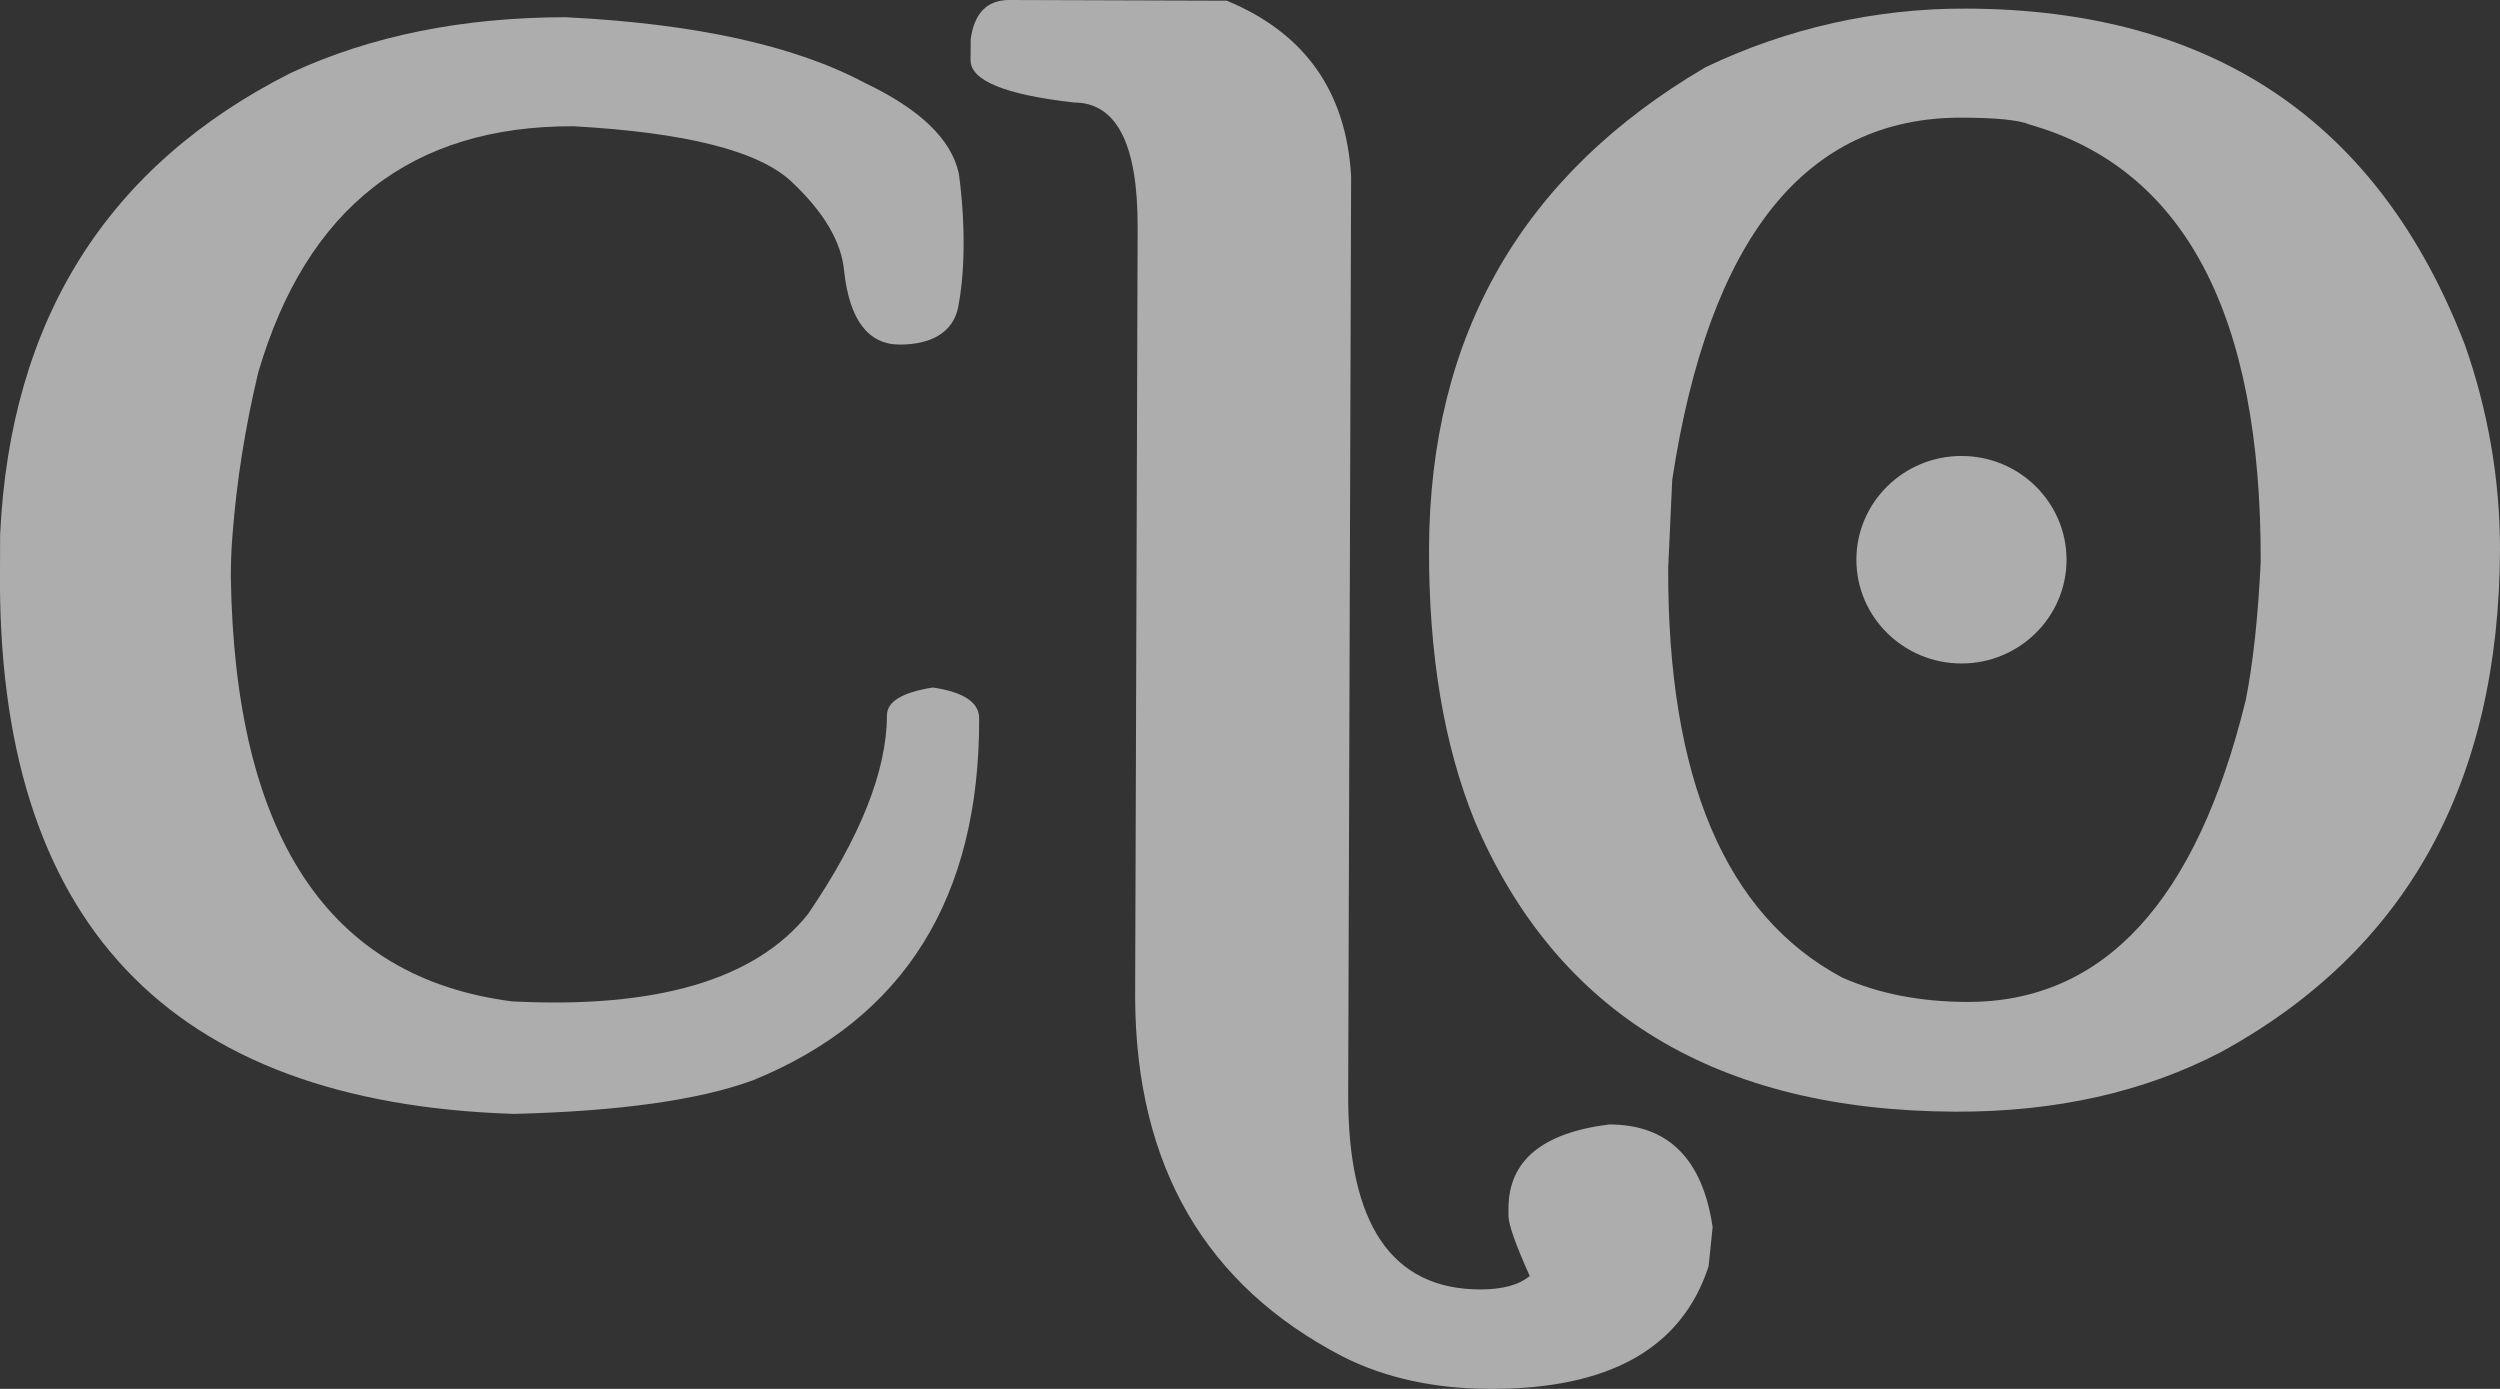 <svg width="18" height="10" viewBox="0 0 18 10" fill="none" xmlns="http://www.w3.org/2000/svg">
<rect x="0" y="0" width="18" height="10" fill="#333333" stroke="none"/>
<g opacity="0.6">
<path fill-rule="evenodd" clip-rule="evenodd" d="M6.716 4.95C6.496 4.985 6.386 5.052 6.386 5.15C6.385 5.55 6.195 6.028 5.817 6.582C5.439 7.054 4.729 7.263 3.687 7.21C2.364 7.04 1.689 6.02 1.662 4.15C1.662 4.048 1.666 3.949 1.674 3.852C1.704 3.462 1.766 3.072 1.859 2.683C2.206 1.497 2.963 0.905 4.129 0.909C4.941 0.954 5.464 1.087 5.699 1.308C5.934 1.529 6.06 1.744 6.078 1.954C6.117 2.304 6.251 2.48 6.477 2.481C6.704 2.481 6.865 2.394 6.9 2.206C6.984 1.764 6.903 1.247 6.903 1.247C6.849 1.002 6.623 0.785 6.225 0.596C5.722 0.328 5.004 0.17 4.071 0.124C3.329 0.125 2.67 0.258 2.096 0.524C0.773 1.191 0.075 2.299 0.001 3.846L0 4.095C-0.026 6.633 1.208 7.941 3.701 8.02C4.461 8.001 5.036 7.92 5.424 7.777C6.511 7.333 7.053 6.464 7.05 5.173C7.05 5.057 6.939 4.983 6.716 4.95M11.587 8.096C11.104 8.156 10.862 8.357 10.861 8.7V8.754C10.861 8.815 10.912 8.96 11.014 9.187C10.937 9.252 10.818 9.284 10.656 9.284C10.021 9.282 9.704 8.815 9.707 7.884L9.728 1.269C9.693 0.659 9.395 0.238 8.833 0.005L7.269 2.79391e-06C7.109 -0.001 7.015 0.093 6.989 0.281L6.988 0.432C6.987 0.58 7.236 0.682 7.733 0.738C8.04 0.739 8.192 1.037 8.191 1.633L8.173 7.188C8.18 8.397 8.68 9.257 9.673 9.77C9.976 9.922 10.329 9.999 10.731 10C11.586 10.002 12.11 9.708 12.302 9.117L12.331 8.835C12.258 8.343 12.011 8.097 11.587 8.096" fill="white"/>
<path fill-rule="evenodd" clip-rule="evenodd" d="M14.879 4.03C14.879 4.442 14.54 4.777 14.123 4.777C13.705 4.777 13.366 4.442 13.366 4.03C13.366 3.618 13.705 3.283 14.123 3.283C14.54 3.283 14.879 3.618 14.879 4.03" fill="white"/>
<path fill-rule="evenodd" clip-rule="evenodd" d="M17.747 2.482C17.127 0.874 15.93 0.067 14.157 0.062C13.507 0.059 12.865 0.204 12.28 0.484C10.957 1.259 10.294 2.416 10.289 3.954C10.287 4.712 10.396 5.363 10.617 5.909C11.209 7.3 12.364 7.998 14.082 8.004C14.802 8.006 15.437 7.863 15.987 7.577C17.324 6.848 17.994 5.641 18 3.955C18 3.454 17.914 2.956 17.747 2.482M16.17 5.038C15.815 6.492 15.146 7.217 14.162 7.214C13.825 7.213 13.525 7.154 13.263 7.038C12.423 6.588 12.006 5.605 12.011 4.089L12.04 3.455C12.305 1.713 13.001 0.843 14.127 0.847C14.375 0.848 14.538 0.864 14.614 0.897C15.729 1.215 16.283 2.265 16.277 4.048C16.258 4.445 16.222 4.775 16.17 5.038" fill="white"/>
</g>
</svg>

